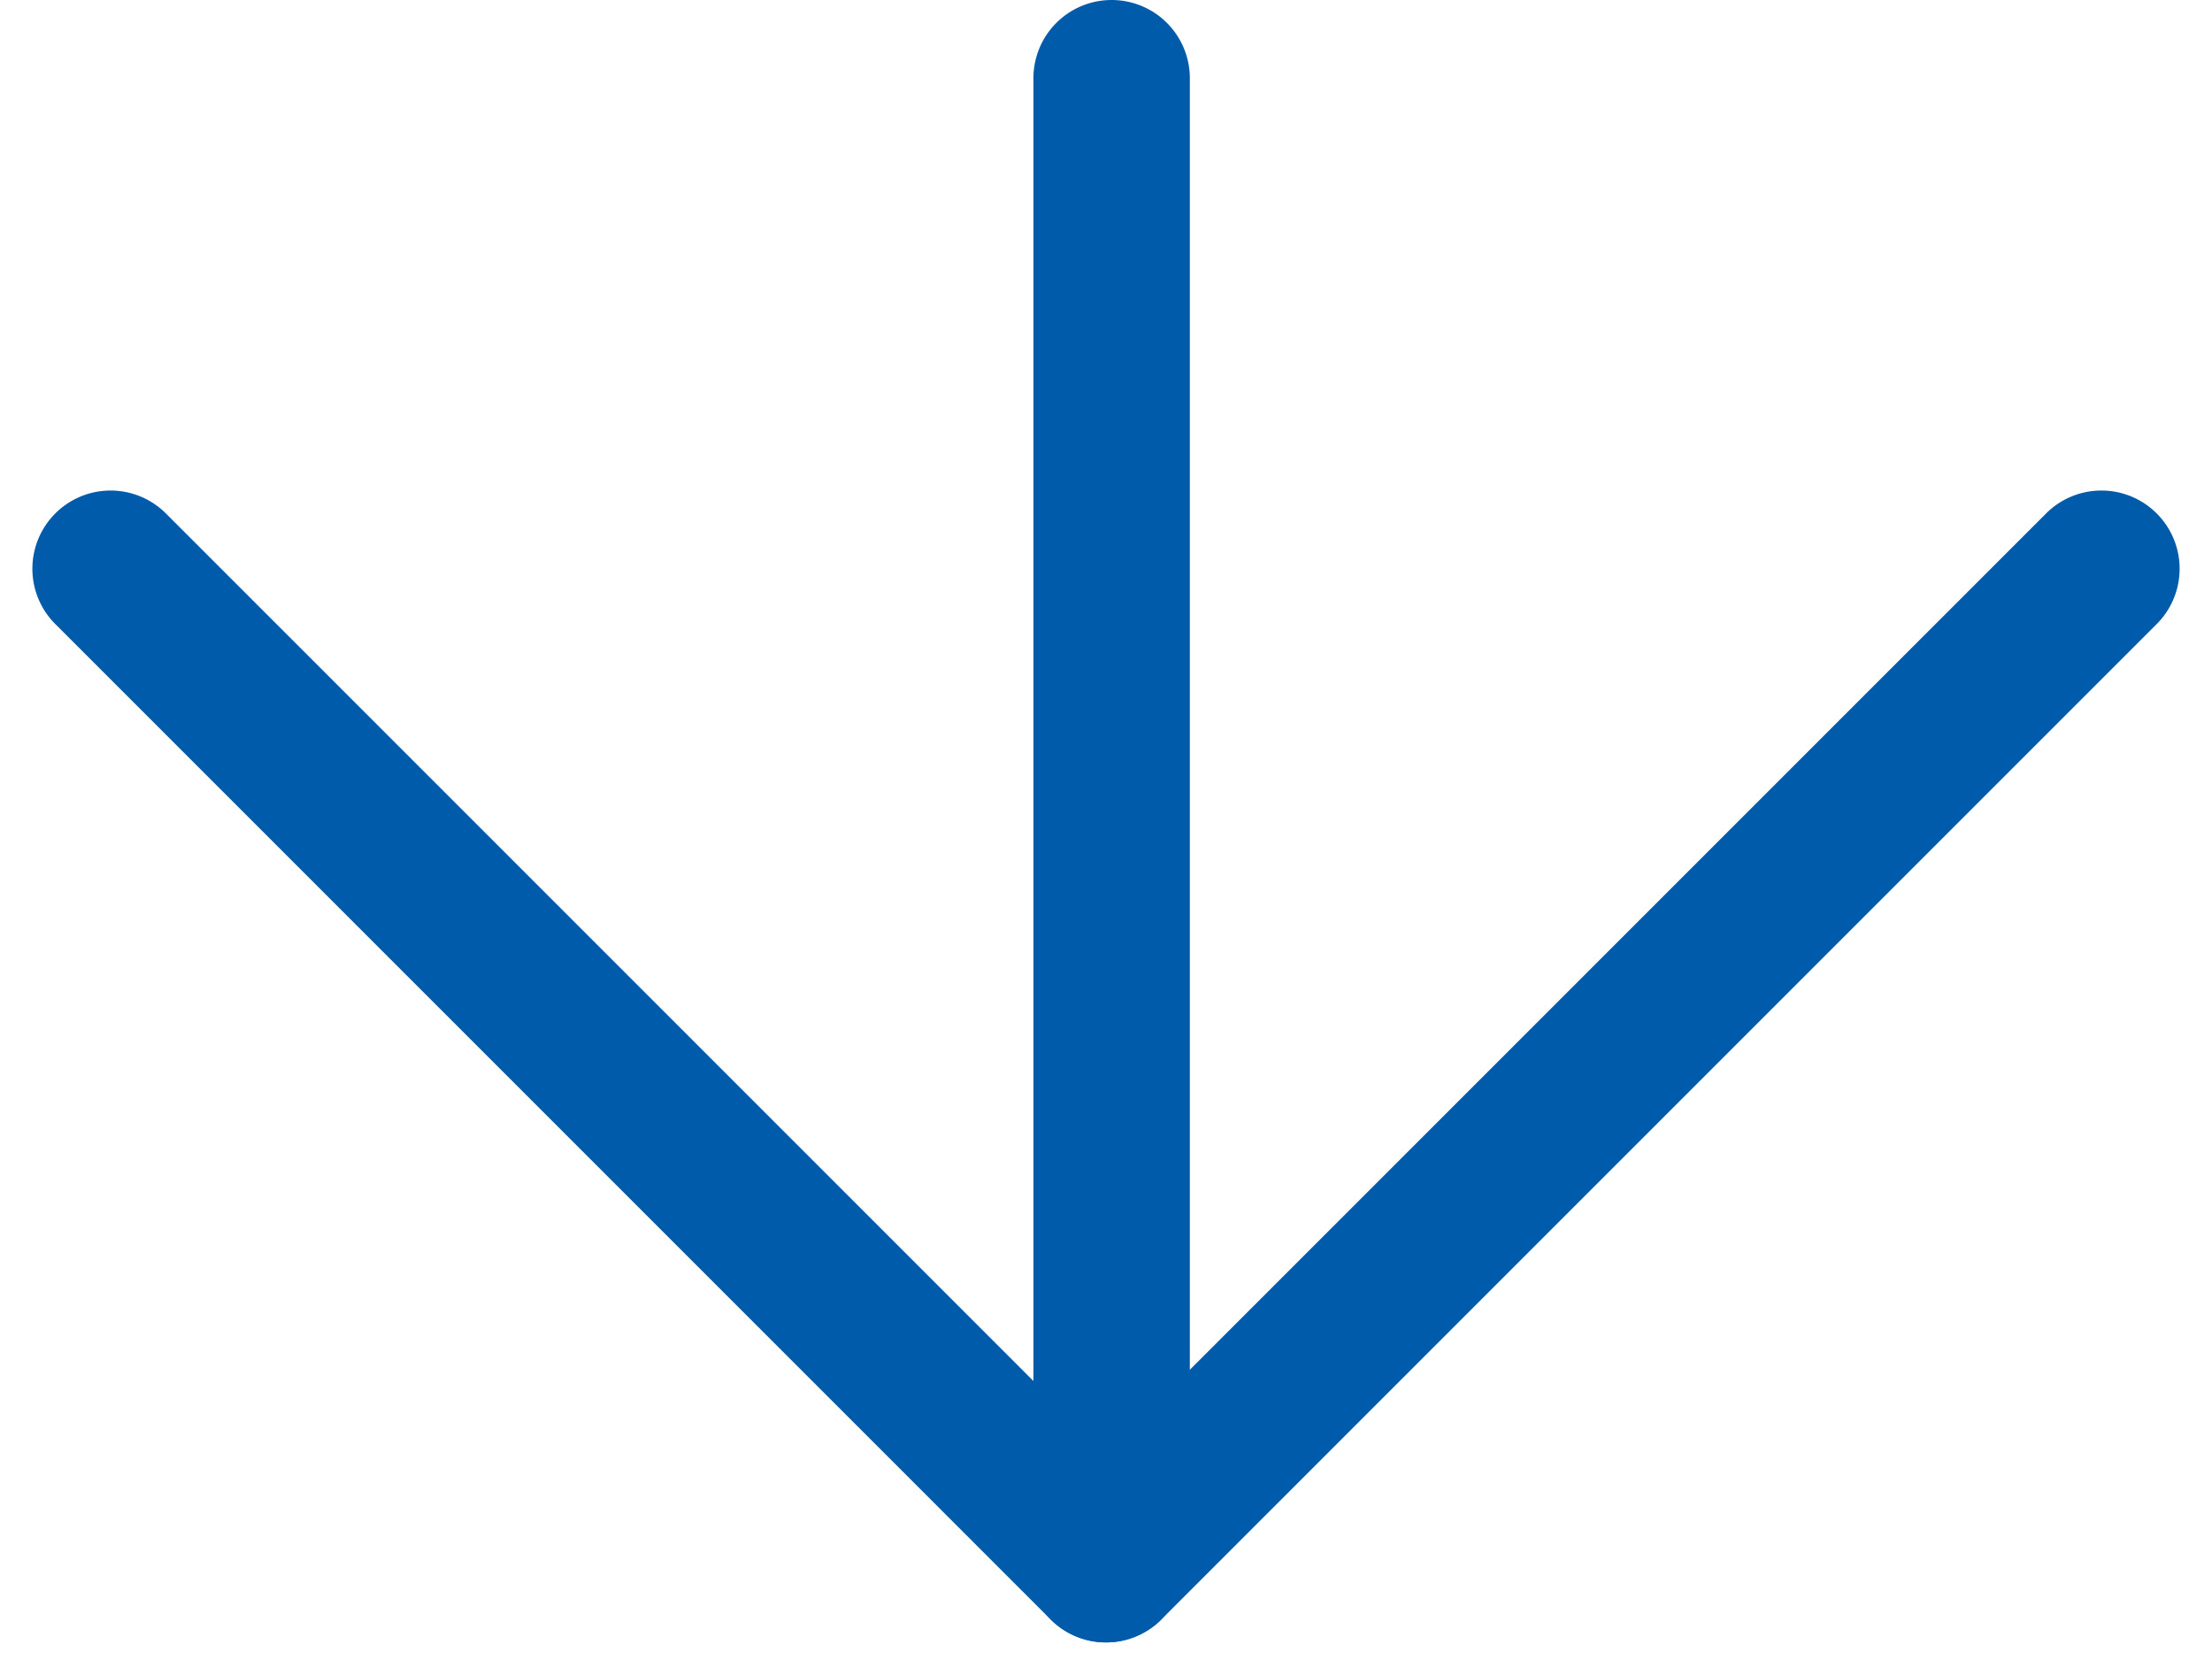 <svg xmlns="http://www.w3.org/2000/svg" width="28.284" height="21.414" viewBox="0 0 28.284 21.414"><g transform="translate(-204.286 -2809.864)"><path d="M0,19a1,1,0,0,1-1-1V0A1,1,0,0,1,0-1,1,1,0,0,1,1,0V18A1,1,0,0,1,0,19Z" transform="translate(218.5 2810.864)" fill="#005bab"></path><g transform="translate(6.292)"><path d="M0,19a1,1,0,0,1-1-1V0A1,1,0,0,1,0-1,1,1,0,0,1,1,0V18A1,1,0,0,1,0,19Z" transform="translate(224.864 2817.136) rotate(45)" fill="#005bab"></path><path d="M0,19a1,1,0,0,1-1-1V0A1,1,0,0,1,0-1,1,1,0,0,1,1,0V18A1,1,0,0,1,0,19Z" transform="translate(212.136 2829.864) rotate(135)" fill="#005bab"></path></g></g></svg>